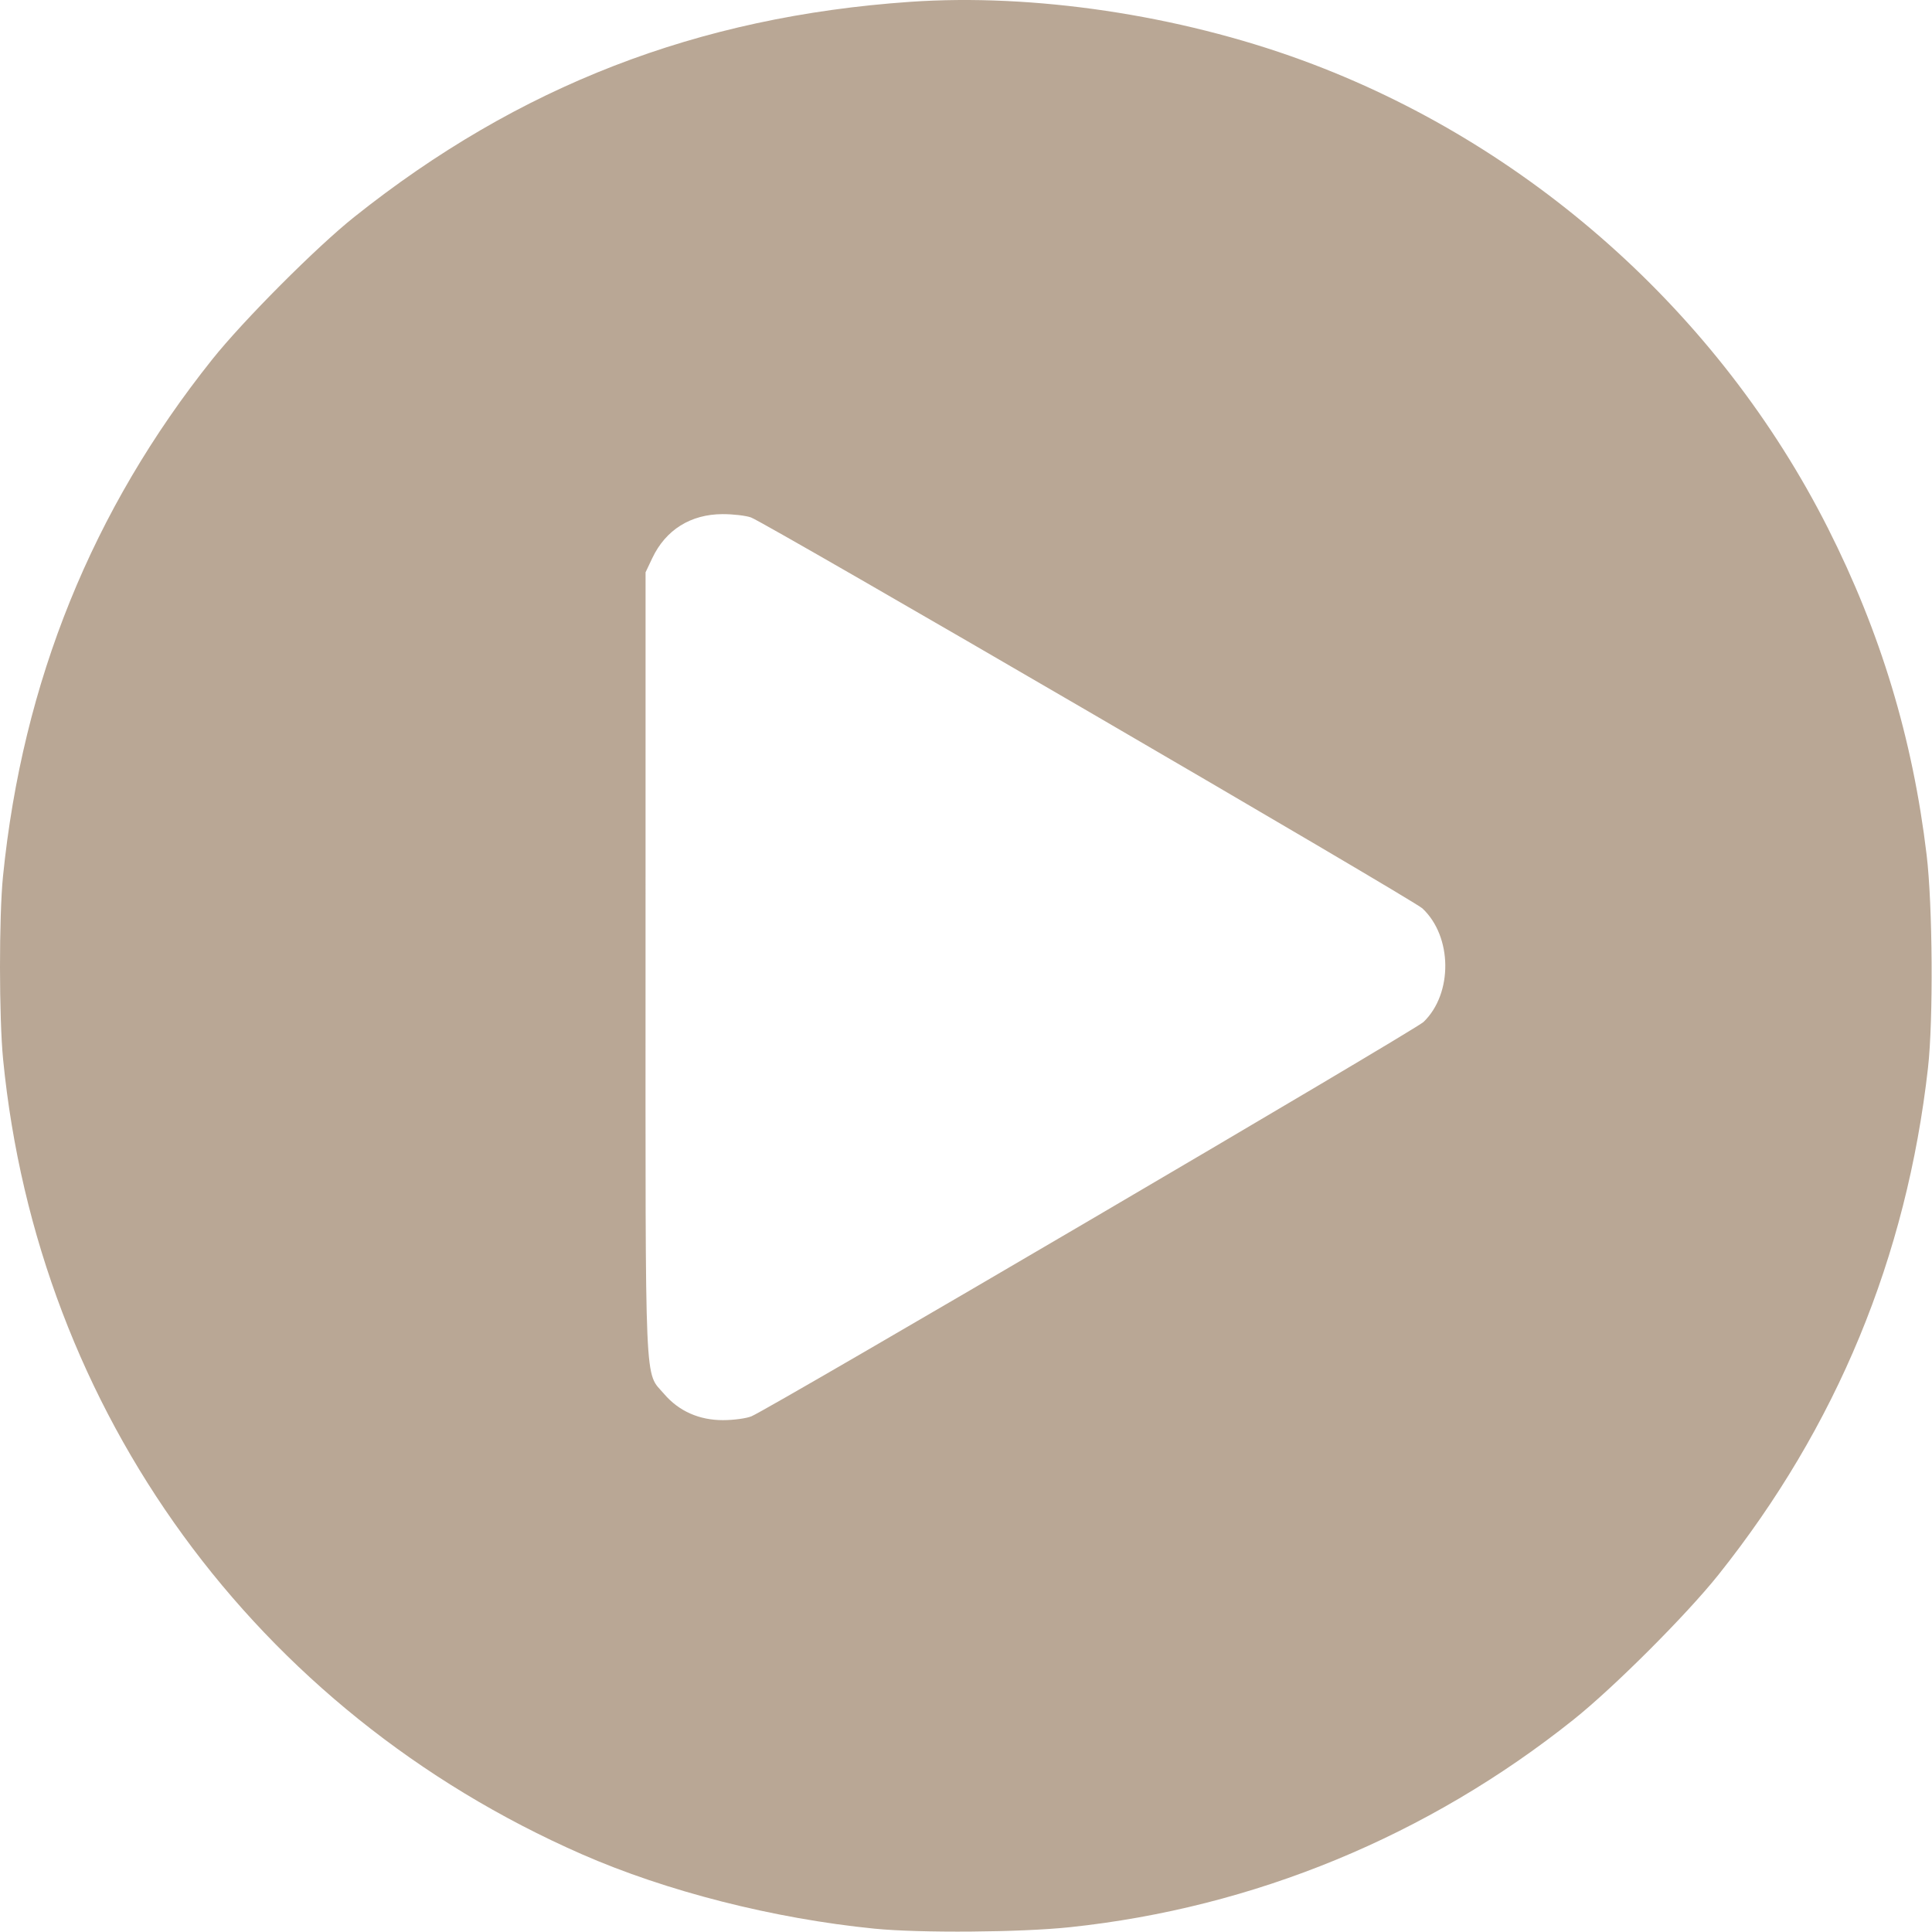 <?xml version="1.0" encoding="UTF-8"?> <svg xmlns="http://www.w3.org/2000/svg" width="679" height="679" viewBox="0 0 679 679" fill="none"> <path fill-rule="evenodd" clip-rule="evenodd" d="M319.782 0.65C245.133 5.847 182.305 30.175 124.472 76.277C111.217 86.843 85.557 112.578 74.628 126.266C32.447 179.095 7.945 239.599 1.059 307.93C-0.369 322.095 -0.349 357.667 1.095 372.352C13.27 496.23 89.808 601.356 204.443 651.652C234.169 664.695 271.921 674.301 307.293 677.824C323.283 679.416 358.698 679.149 376.094 677.307C440.715 670.46 501.799 645.266 553.071 604.315C567.225 593.011 592.69 567.556 603.894 553.512C645.46 501.411 670.076 441.894 677.589 375.326C679.494 358.459 679.237 318.207 677.113 300.458C672.216 259.544 660.969 222.317 642.405 185.58C604.241 110.056 537.051 50.262 457.657 21.172C414.13 5.223 363.13 -2.367 319.782 0.65ZM263.906 181.844C268.857 183.568 496.631 316.193 499.903 319.256C510.462 329.141 510.662 349.169 500.303 359.167C497.309 362.056 271.015 494.834 264.114 497.749C262.345 498.497 257.826 499.108 254.069 499.108C245.694 499.108 238.574 495.94 233.417 489.919C226.434 481.77 226.864 491.701 226.875 338.963L226.885 201.134L229.25 196.143C233.957 186.213 242.721 180.729 253.942 180.692C257.569 180.68 262.053 181.198 263.906 181.844Z" fill="#B9A795"></path> </svg> 